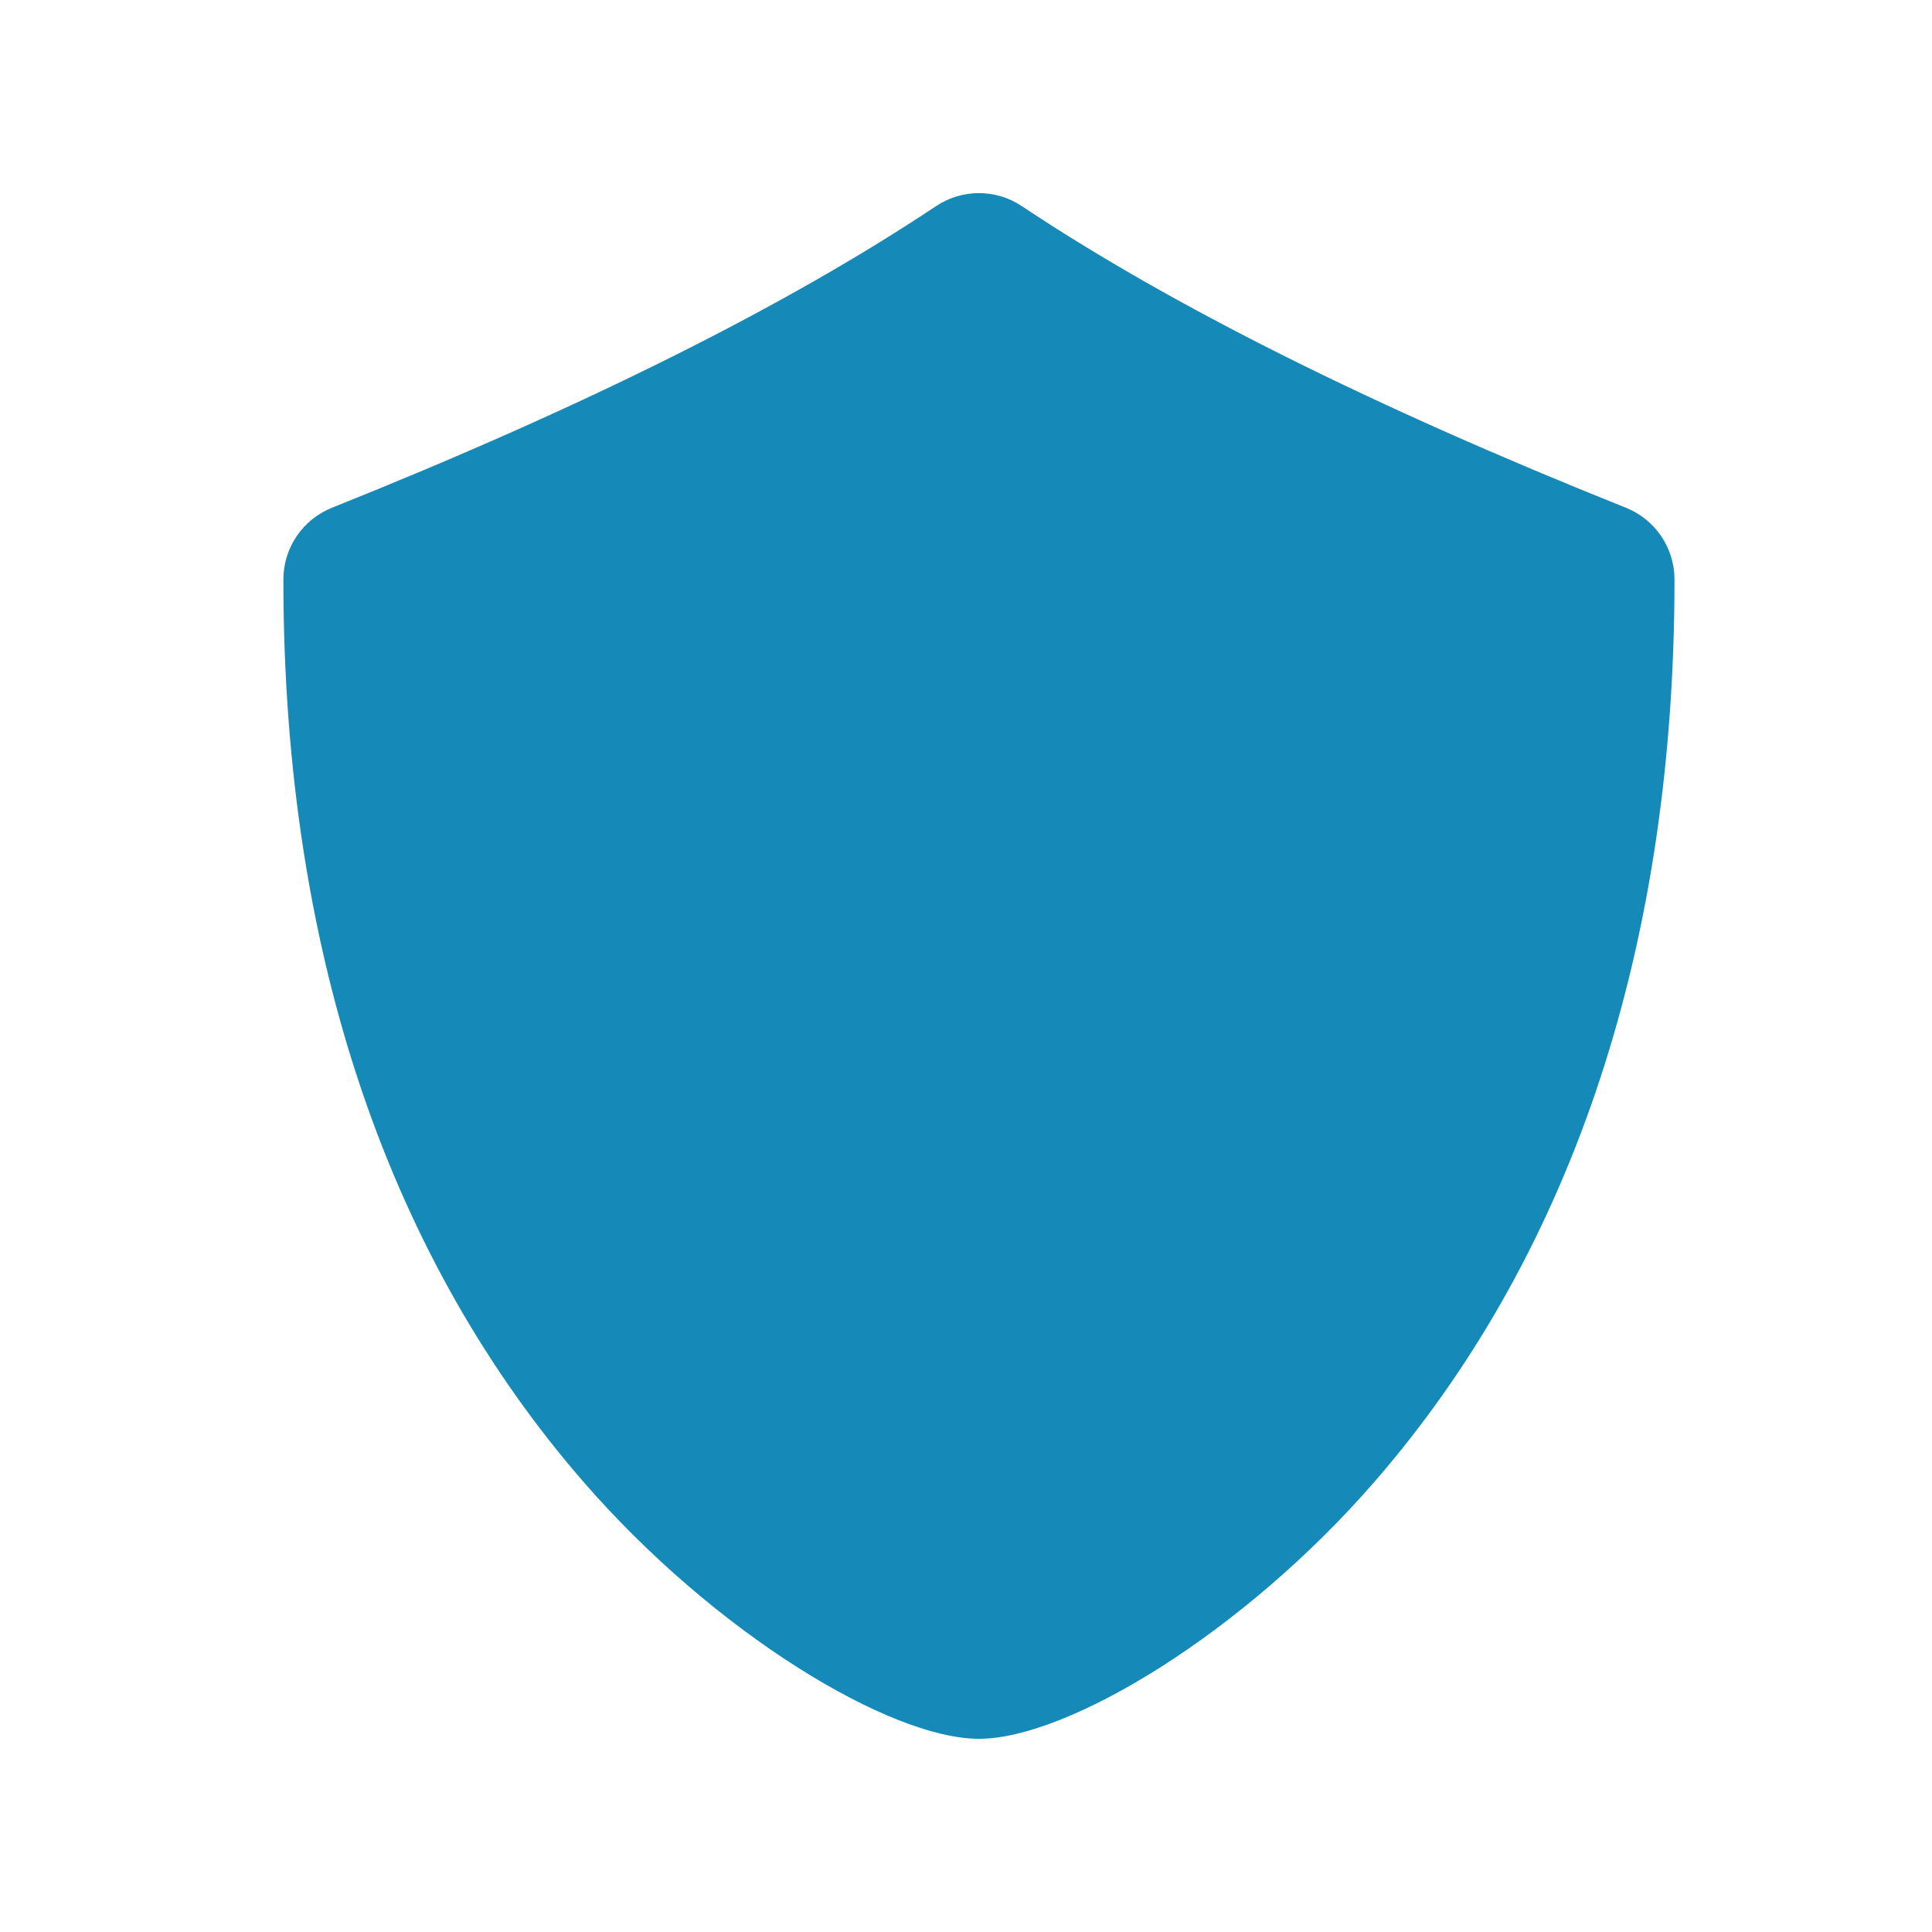 <svg fill="none" height="25" viewBox="0 0 25 25" width="25" xmlns="http://www.w3.org/2000/svg" xmlns:xlink="http://www.w3.org/1999/xlink"><clipPath id="a"><path d="m.667.5h24v24h-24z"/></clipPath><g clip-path="url(#a)"><path d="m12.667 22.5c-1.148 0-3.418-1.362-5.131-3.341-2.429-2.805-3.869-6.691-3.869-11.66 0-.409.249-.777.629-.929 3.274-1.309 5.881-2.613 7.817-3.903.336-.224.773-.224 1.109 0 1.936 1.29 4.543 2.594 7.817 3.903.38.152.629.52.629.929 0 4.969-1.44 8.855-3.869 11.66-1.713 1.978-3.983 3.341-5.131 3.341z" fill="#158ab8"/></g></svg>